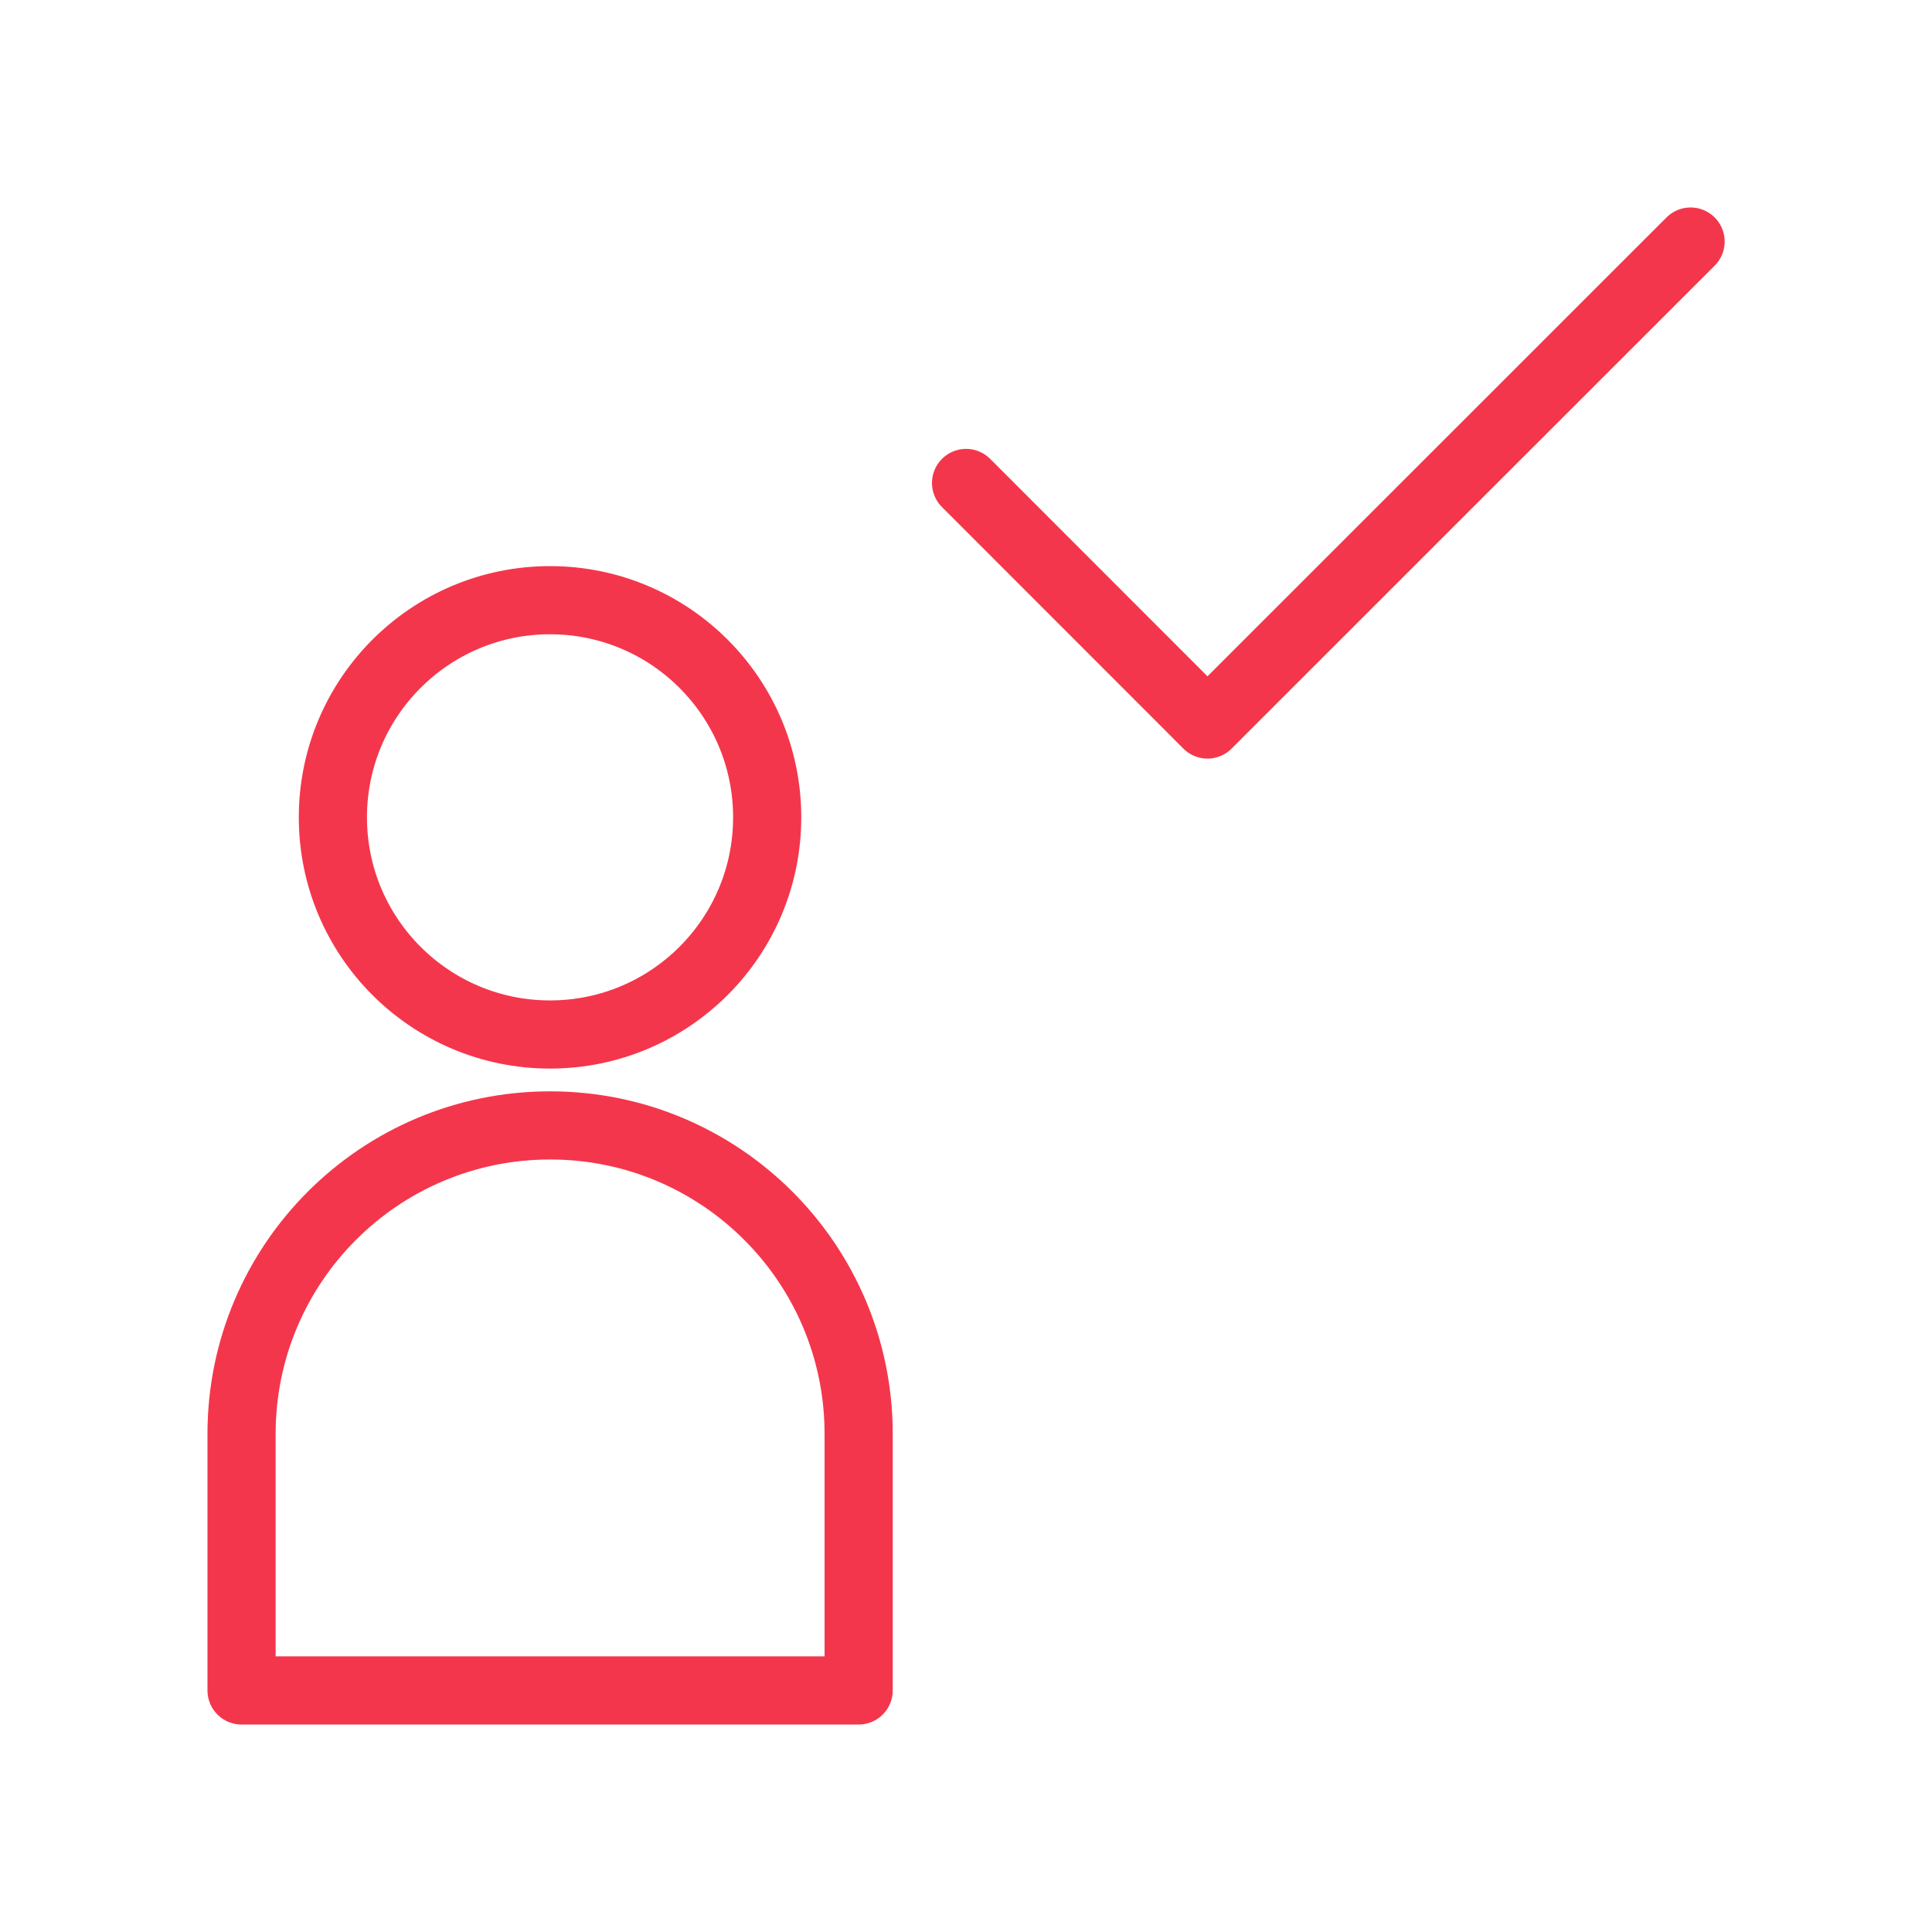 <?xml version="1.0" encoding="UTF-8"?>
<svg xmlns="http://www.w3.org/2000/svg" id="Icons" viewBox="0 0 141.73 141.73">
  <defs>
    <style>
      .cls-1 {
        fill: none;
        stroke: #f4364c;
        stroke-linecap: round;
        stroke-linejoin: round;
        stroke-width: 5px;
      }
    </style>
  </defs>
  <polyline class="cls-1" points="70.87 35.43 88.58 53.15 124.02 17.72"></polyline>
  <g>
    <path class="cls-1" d="M40.35,82.56h0c-12.5,0-22.63,10.13-22.63,22.63v18.82h45.27v-18.82c0-12.5-10.13-22.63-22.63-22.63Z"></path>
    <circle class="cls-1" cx="40.35" cy="59.96" r="15.93"></circle>
  </g>
</svg>

